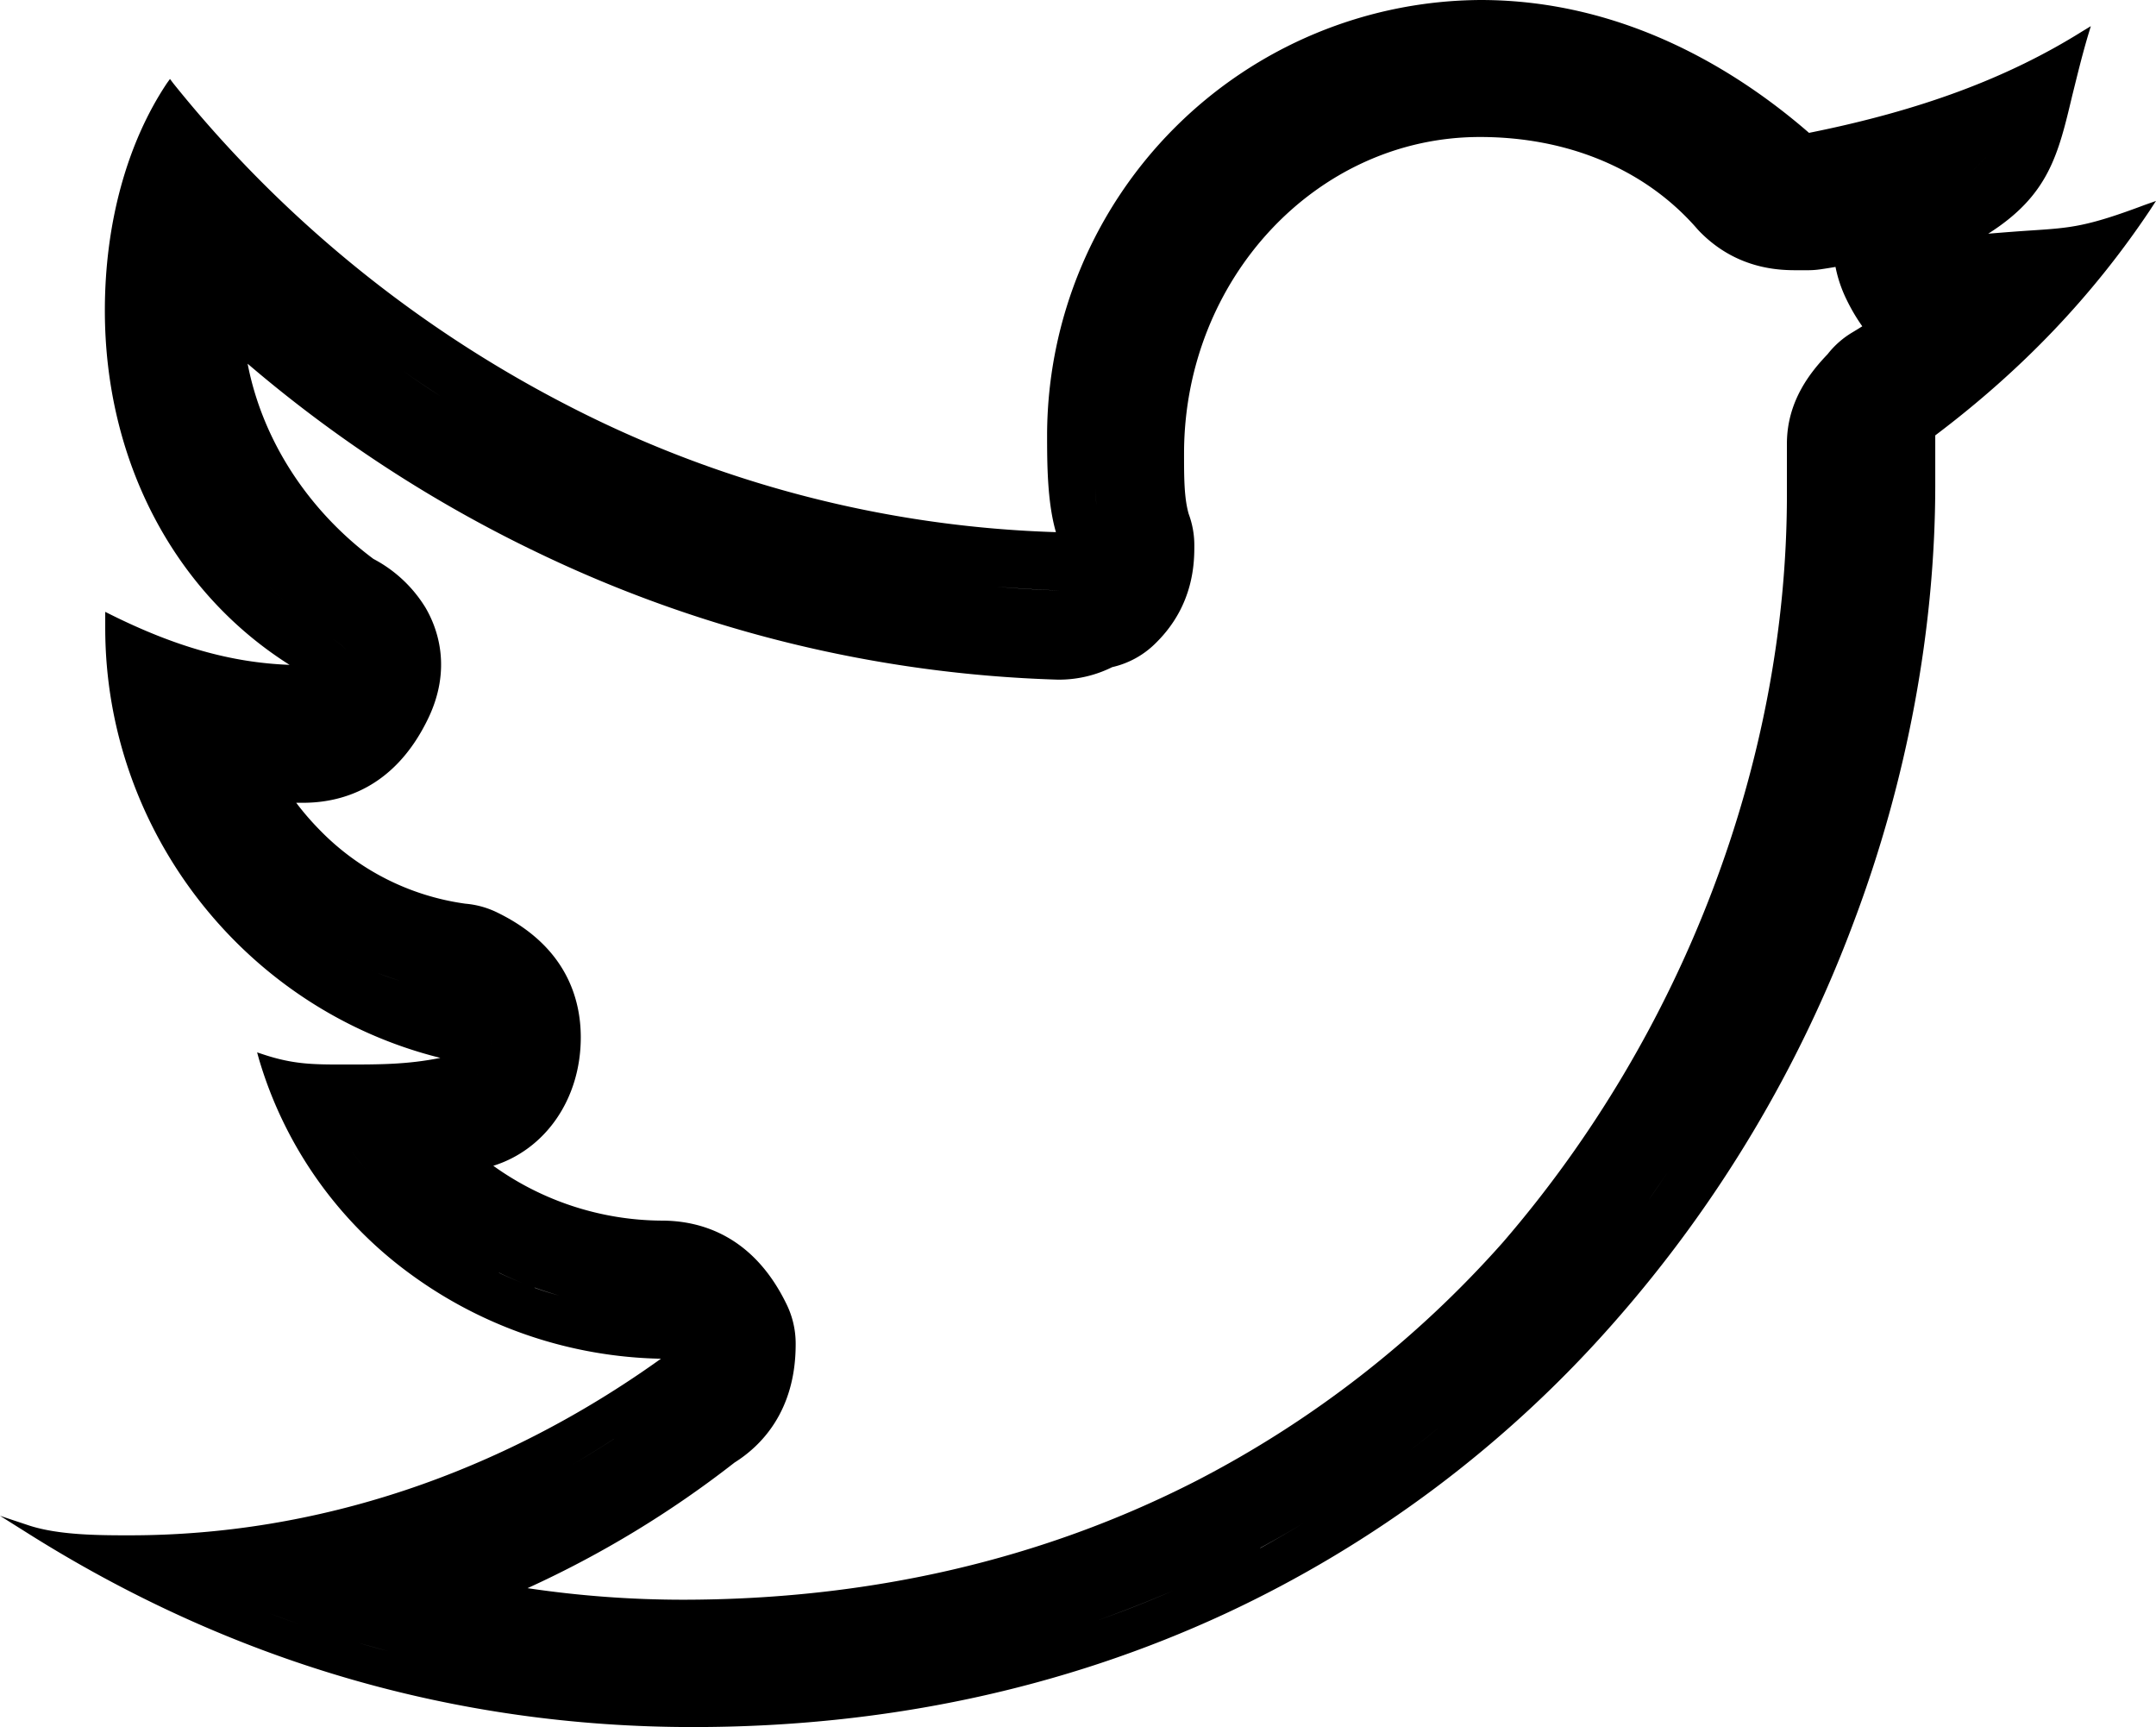 <svg id="Layer_2" data-name="Layer 2" xmlns="http://www.w3.org/2000/svg" viewBox="0 0 579 463.69"><title>twitter</title><path d="M605.44,58.83c-15.51,5.83-19.76,6.13-30.14,6.82-3.16.2-7,.49-11.86,0.89C579.65,56.27,582.22,45.4,586,29.49c1.19-4.74,2.47-10.18,4.25-16.2L591,10.82l-2.27,1.38c-20.06,12.55-43.38,21.24-73.41,27.27C496.55,23.17,466.12,3.8,427.09,3.8A117.06,117.06,0,0,0,310.7,120.19c0,7.81,0,18.28,2.37,26.48a306.61,306.61,0,0,1-132.2-34.58A328.37,328.37,0,0,1,76,26.13L75.15,25l-0.79,1.09c-10.77,16.11-16.7,37.74-16.7,61.06,0,40.21,18.48,75.49,49.6,95.15-15.61-.59-30.63-4.84-48.12-13.54l-1.38-.69v4.35c0,54.54,37.55,102.36,90,115.4-8.89,1.78-16.2,1.78-25.79,1.78-8.2,0-13.54,0-21.64-2.67l-1.78-.59,0.49,1.78A109.85,109.85,0,0,0,140,346.06a117.79,117.79,0,0,0,67,22.53C163.68,399.61,114.37,416,64.38,416c-8,0-19.07,0-27.17-2.67l-7.71-2.57,6.92,4.35c55,34.78,115.31,52.37,179.23,52.37,51.38,0,99.4-10.28,142.87-30.43a316.65,316.65,0,0,0,104.64-78.45,344.78,344.78,0,0,0,64.22-107.4c14.33-38,21.84-78.65,21.84-117.28V120.69c23.32-17.59,42.19-37.35,57.6-60.37l1.68-2.57Zm-55.53-2.67,0,0.1,0-.1,0.08,0Zm-0.76,21.35c-0.26-.38-0.52-0.78-0.77-1.2C548.63,76.74,548.88,77.14,549.14,77.52Zm10.31-28.08a29.42,29.42,0,0,0,3.61-3.79A29.42,29.42,0,0,1,559.45,49.44ZM568.38,34h0c-4.29,2.13-9.17,4.44-14.46,6.71C559.21,38.48,564.09,36.16,568.38,34Zm-48,64.82c-4.61,4.79-11,12.63-11,24.11v13.73c0,71.42-27.8,144.56-76.28,200.69a283.89,283.89,0,0,1-82.29,64c-41.39,21.2-87.84,31.94-138.06,31.94a284,284,0,0,1-41.58-3.1,277,277,0,0,0,55.59-33.72c7-4.39,16.42-13.64,16.42-31.76v-0.2a24,24,0,0,0-2.54-10.74l-0.06-.12c-9-18.29-23.11-22.14-33.36-22.14a78.26,78.26,0,0,1-45.24-14.72c13.87-4.33,23.49-17.79,23.49-34.49,0-10.24-3.84-24.34-22.13-33.36l-0.14-.07a24,24,0,0,0-8.73-2.45,67.37,67.37,0,0,1-39.2-19.88,73.5,73.5,0,0,1-6.22-7.21h1.83c10.25,0,24.35-3.85,33.37-22.15,6.91-13.91,2.62-25-.53-30.32a36,36,0,0,0-13.93-13C111.88,140.5,99.9,121.63,96,101.45a357.3,357.3,0,0,0,78,50.77,346,346,0,0,0,139.55,34.05h0.73a32.1,32.1,0,0,0,13.91-3.36,24,24,0,0,0,11.66-6.43l0.3-.3c10.09-10.09,10.09-21.62,10.09-26a24,24,0,0,0-1.51-8.39c-1.25-4.35-1.25-9.87-1.25-16.21,0-46.86,35.64-85,79.45-85,23.73,0,44.4,8.7,58.21,24.5q0.53,0.61,1.1,1.18c10.09,10.09,21.62,10.09,26,10.09H515a24,24,0,0,0,3.43-.25q2-.29,4-0.64a35.6,35.6,0,0,0,3.08,9,50,50,0,0,0,4.11,6.94q-1.4.89-2.83,1.74A24,24,0,0,0,520.34,98.85ZM219,364.41l0.07,0.13v0.2a16.09,16.09,0,0,1-1.32,7.25,16.09,16.09,0,0,0,1.32-7.25v-0.2Zm-3.11,10.2a9.74,9.74,0,0,0,1.45-1.88,9.73,9.73,0,0,1-1.45,1.88,10.91,10.91,0,0,1-2.75,2A10.9,10.9,0,0,0,215.93,374.61ZM152.61,270.48l-0.13-.07,0.13,0.07a31.66,31.66,0,0,1,2.83,1.55,17.07,17.07,0,0,1,2.34,1.73,17.07,17.07,0,0,0-2.34-1.73A31.66,31.66,0,0,0,152.61,270.48Zm8.79,11.86a10.89,10.89,0,0,0-2.36-7.26q-0.28-.35-0.6-0.67,0.32,0.33.6,0.67a10.89,10.89,0,0,1,2.36,7.26c0,4.18-1.54,8.57-4.78,10.67C159.87,290.9,161.4,286.52,161.4,282.33Zm-37.55-99.79a6.11,6.11,0,0,0-.19-1.78,6.12,6.12,0,0,1,.19,1.78,10,10,0,0,1-1.19,4.05,31.65,31.65,0,0,1-1.55,2.83,31.66,31.66,0,0,0,1.55-2.83A10,10,0,0,0,123.86,182.54Zm-13,12.84a10.87,10.87,0,0,0,9.75-5.13,10.87,10.87,0,0,1-9.75,5.13h0Zm215.4-45.15c0,0.35,0,.7,0,1.05s0,0.72,0,1.09c0-.37,0-0.73,0-1.09s0-.71,0-1.05h0Zm-2.63-15.5c0.07,1.53.18,3.06,0.33,4.6-0.16-1.53-.26-3.07-0.33-4.6q-0.07-1.53-.1-3.05Q323.52,133.2,323.59,134.73ZM318.8,160.8a16.44,16.44,0,0,1,1.9-.9,16.44,16.44,0,0,0-1.9.9l-1.11.52Zm-21.41.53q8.39,0.69,16.86,1-8.47-.26-16.86-1t-16.71-1.82Q289,160.64,297.39,161.33ZM147.85,110.2c-4-2.55-7.86-5.21-11.72-7.93C140,105,143.89,107.65,147.85,110.2ZM95.64,68.67q12.07,11.73,25.13,22.12Q107.71,80.4,95.64,68.67q-6-5.86-11.81-12.06Q89.61,62.8,95.64,68.67ZM73,108.83q1,4.58,2.47,9.07Q74.05,113.42,73,108.83ZM95.31,154q2.06,2.5,4.27,4.9Q97.37,156.48,95.31,154Zm11.24,11.85q-2.43-2.23-4.72-4.57,2.29,2.34,4.72,4.57,3.65,3.34,7.62,6.41,1.32,1,2.68,2c2.85,1.47,4.65,2.79,5.71,4.22-1.07-1.43-2.86-2.75-5.71-4.22q-1.36-1-2.68-2Q110.19,169.17,106.54,165.83ZM70.8,187.68h0a98.92,98.92,0,0,0,32.87,61A98.92,98.92,0,0,1,70.8,187.68Zm58.84,76.86q-3.57-1.44-7-3.16a92.64,92.64,0,0,1-16-10.29,92.64,92.64,0,0,0,16,10.29q3.42,1.72,7,3.16t7.27,2.57Q133.21,266,129.64,264.53Zm11,3.63a90.48,90.48,0,0,0,11.56,2.21h0A90.47,90.47,0,0,1,140.65,268.16ZM132.51,323q-2.46-2.56-4.78-5.3t-4.46-5.64q2.15,2.91,4.46,5.64t4.78,5.3a109.23,109.23,0,0,0,13.19,11.68A109.22,109.22,0,0,1,132.51,323Zm31,22.5q-3.12-1.5-6.15-3.2,3,1.7,6.15,3.2t6.34,2.78Q166.64,347,163.52,345.54Zm9.57,4q3.25,1.17,6.58,2.13Q176.34,350.72,173.08,349.55ZM196.67,355q3.47,0.37,7,.49Q200.13,355.36,196.67,355Zm-2.26,35.1q-5.76,3.76-11.65,7.17Q188.65,393.85,194.41,390.09ZM172.21,403c-1.79.92-3.59,1.83-5.39,2.71C168.62,404.86,170.42,403.95,172.21,403Zm-68.42,23.07q-4.33.74-8.69,1.32Q99.45,426.83,103.78,426.09Zm218.9,13.3q-11.17,3.88-22.7,6.93A324,324,0,0,1,267,453.2a353.17,353.17,0,0,1-54.35,4.12,313.93,313.93,0,0,1-78.79-10.22q-4.09-1.06-8.16-2.24t-8.11-2.45q-4-1.28-8-2.66t-8-2.88q4,1.49,8,2.88t8,2.66q4,1.28,8.11,2.45t8.16,2.24a313.93,313.93,0,0,0,78.79,10.22A353.17,353.17,0,0,0,267,453.2,324,324,0,0,0,300,446.32q11.53-3,22.7-6.93t22-8.59Q333.85,435.51,322.68,439.39Zm45.27-20q6.23-3.38,12.32-7.08c5.26-3.19,10.41-6.56,15.48-10.08-5.07,3.51-10.23,6.89-15.48,10.08Q374.18,416,367.95,419.43ZM416.1,386.9q-3.87,3.19-7.85,6.24Q412.23,390.08,416.1,386.9Zm62-69.55c-1.93,2.94-3.91,5.85-5.93,8.73,2-2.88,4-5.79,5.93-8.73q4.09-6.25,7.9-12.67Q482.19,311.09,478.1,317.35Zm22-38.92q4.84-10,9-20.37Q504.93,268.37,500.08,278.43Zm11.72-27.27q2.63-6.92,4.95-13.94Q514.43,244.23,511.8,251.16Zm23.34-132.81c-0.27.37-.53,0.75-0.75,1.13a9.42,9.42,0,0,0-.58,1.14,9.42,9.42,0,0,1,.58-1.14c0.22-.38.48-0.75,0.75-1.13a40.66,40.66,0,0,1,4-4.38v0A40.67,40.67,0,0,0,535.15,118.35Z" transform="translate(-29.5 -3.8)"/></svg>